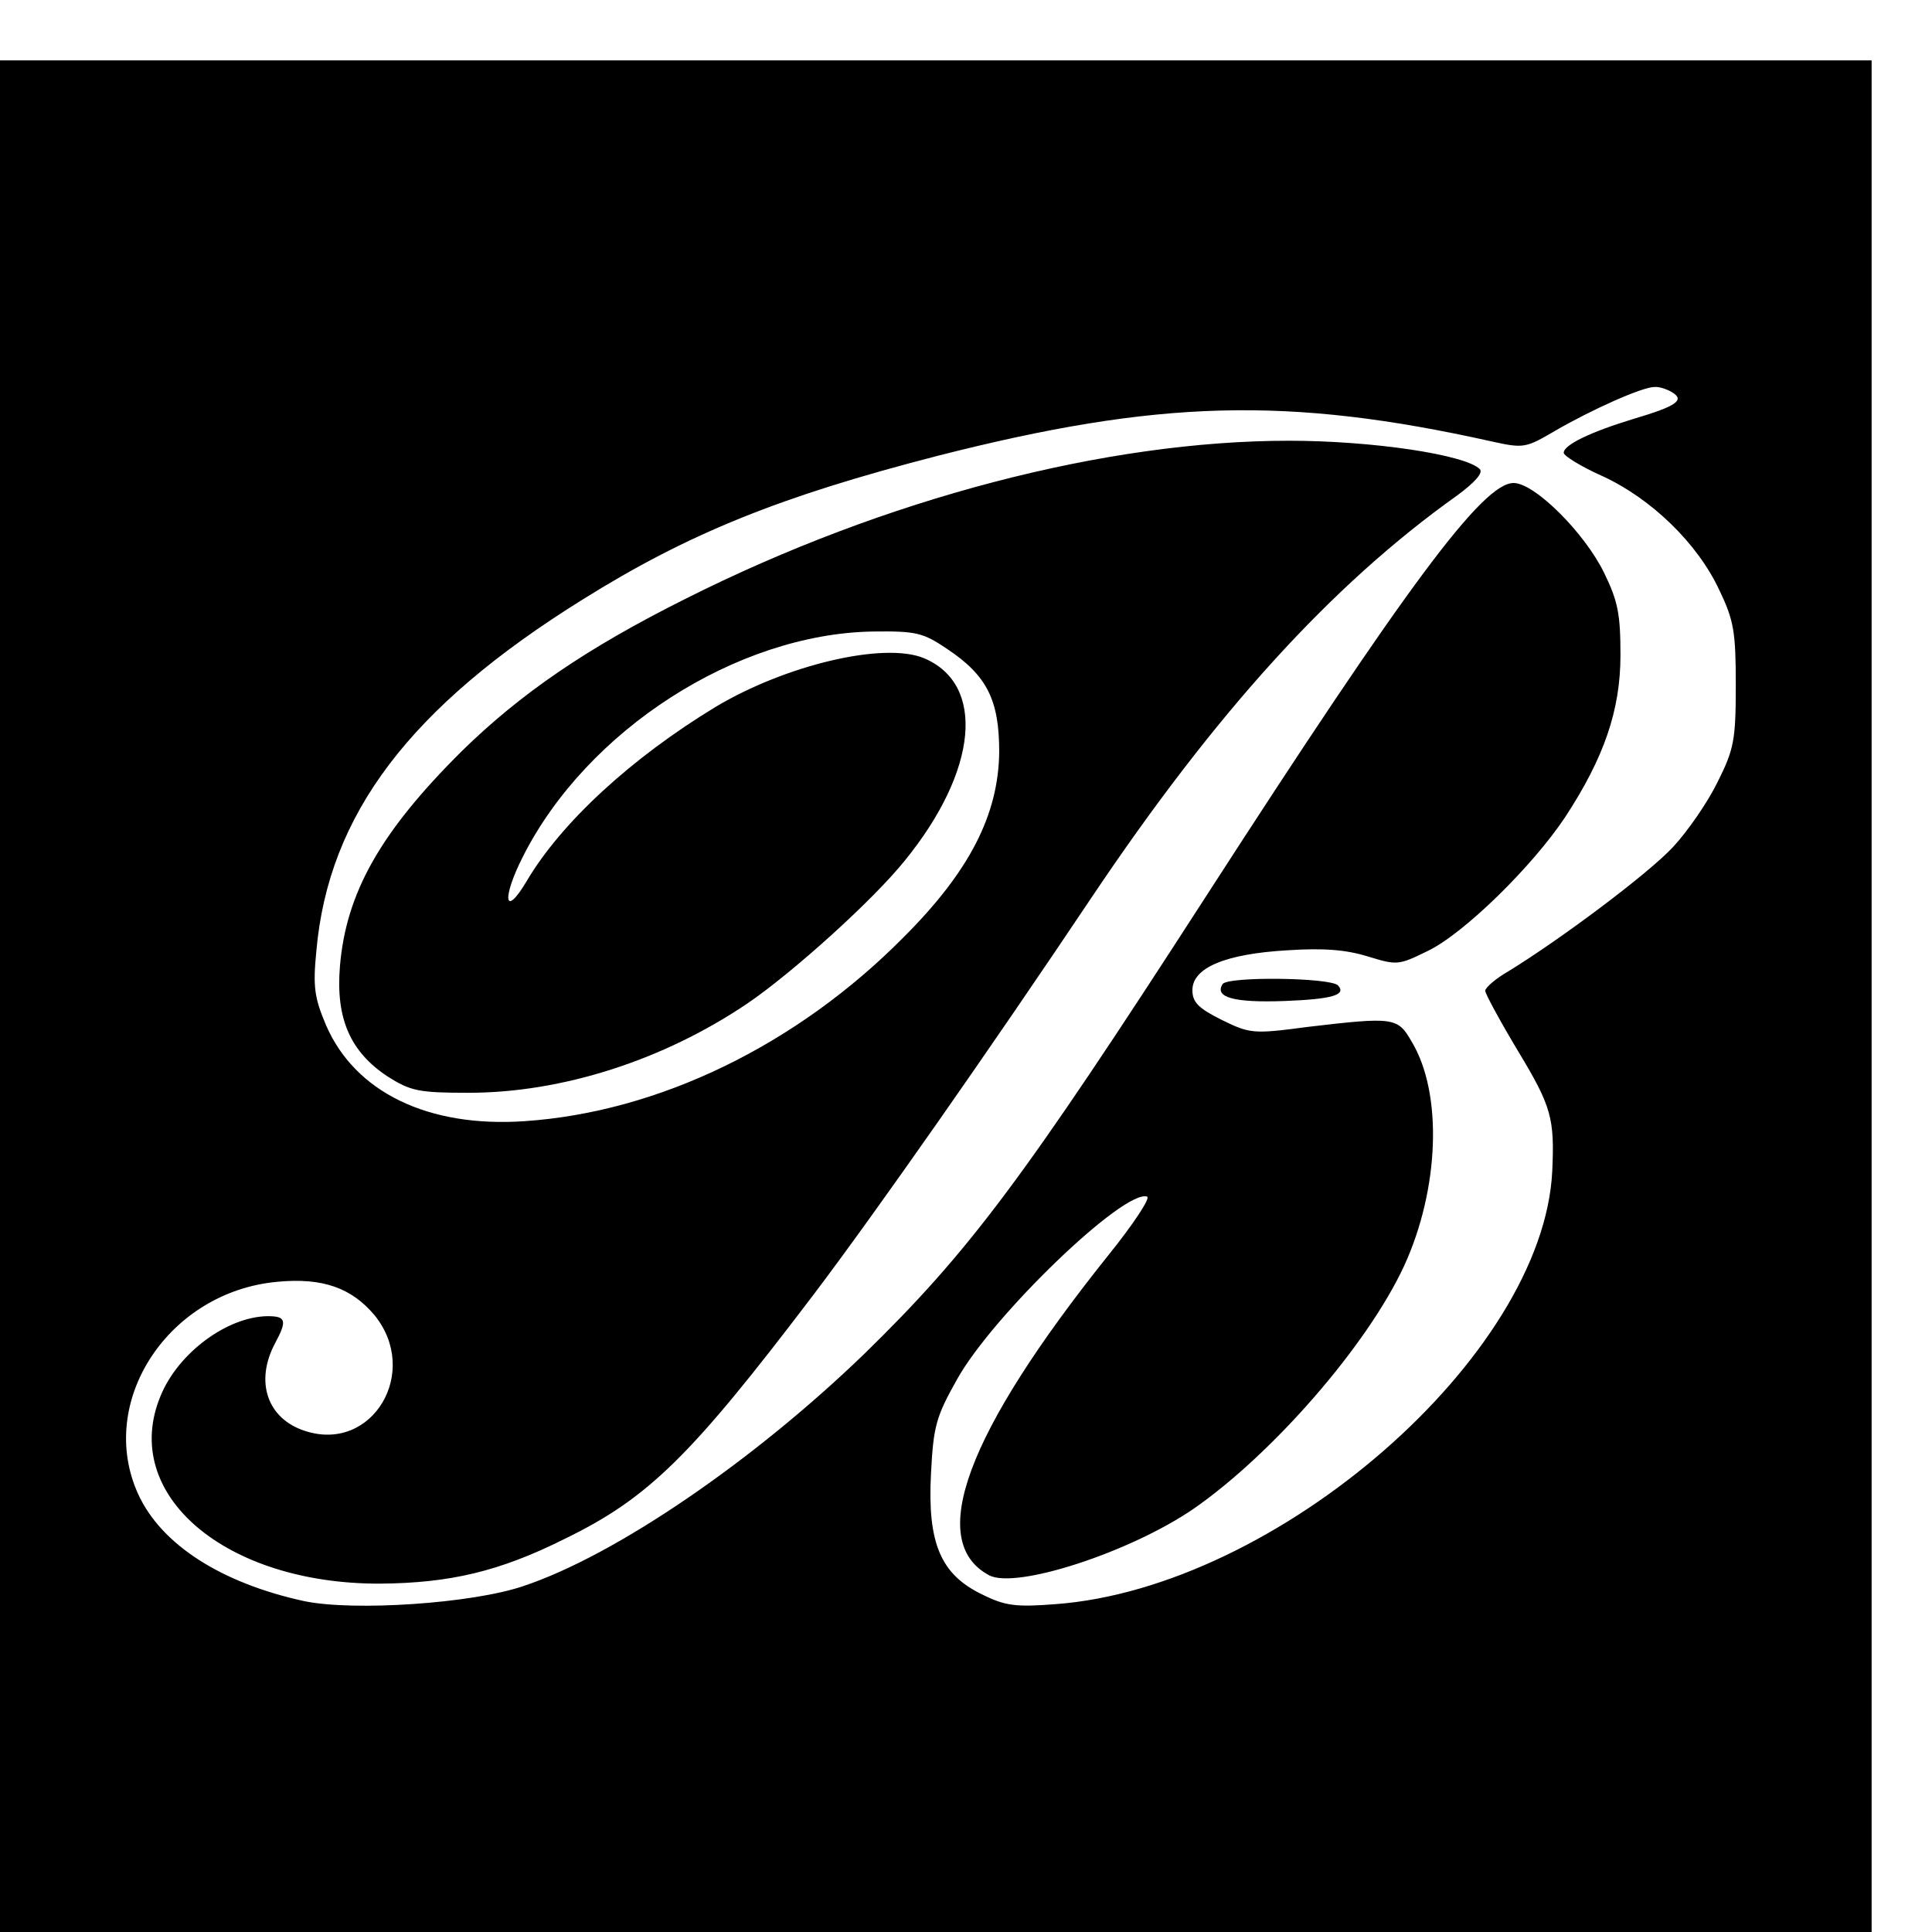 <?xml version="1.0" standalone="no"?>
<!DOCTYPE svg PUBLIC "-//W3C//DTD SVG 20010904//EN"
 "http://www.w3.org/TR/2001/REC-SVG-20010904/DTD/svg10.dtd">
<svg version="1.0" xmlns="http://www.w3.org/2000/svg"
 width="16pt" height="16pt" viewBox="0 0 16 16"
 preserveAspectRatio="xMidYMid meet">
<g transform="translate(0,16) scale(0.005,-0.005)"
fill="#000000" stroke="none">
<path d="M0 1550 l0 -1550 1550 0 1550 0 0 1550 0 1550 -1550 0 -1550 0 0
-1550z m2770 1000 c21 -13 6 -23 -65 -44 -72 -22 -115 -43 -115 -56 0 -5 29
-23 65 -39 80 -37 157 -111 193 -189 24 -50 27 -69 27 -157 0 -91 -3 -106 -30
-160 -16 -33 -49 -81 -74 -108 -41 -44 -185 -152 -273 -206 -21 -12 -38 -27
-38 -32 0 -5 25 -51 55 -101 55 -91 60 -111 56 -198 -15 -306 -456 -690 -823
-717 -65 -5 -83 -3 -121 16 -69 33 -91 85 -85 200 4 78 8 94 43 156 58 105
277 316 315 303 6 -2 -23 -46 -65 -98 -235 -294 -301 -473 -197 -529 44 -24
234 38 339 110 131 91 288 271 349 403 58 127 64 285 12 371 -23 40 -29 41
-173 24 -90 -12 -95 -11 -142 12 -38 19 -48 29 -48 49 0 37 54 60 157 66 60 4
97 1 133 -10 49 -15 51 -15 100 9 60 29 173 140 227 221 65 99 92 178 92 269
0 67 -4 89 -27 136 -32 66 -115 149 -150 149 -51 0 -176 -168 -511 -687 -302
-468 -391 -586 -564 -755 -183 -177 -412 -334 -565 -385 -85 -29 -281 -42
-363 -25 -138 30 -237 94 -275 177 -70 153 50 336 231 352 74 7 122 -10 160
-55 77 -94 -3 -229 -115 -192 -62 20 -83 81 -50 144 21 39 19 46 -12 46 -67
-1 -148 -61 -177 -132 -68 -163 107 -312 364 -311 115 1 197 20 305 74 140 68
210 138 412 404 103 136 294 409 462 660 204 304 396 516 604 664 30 22 44 38
38 44 -24 24 -178 47 -316 47 -302 0 -668 -95 -1000 -262 -164 -82 -273 -157
-370 -252 -135 -134 -192 -235 -202 -357 -7 -86 17 -141 79 -182 38 -24 51
-27 134 -27 155 0 323 54 462 148 75 51 209 172 261 237 121 149 134 292 31
335 -66 27 -228 -11 -345 -81 -140 -85 -256 -192 -313 -289 -37 -62 -41 -28
-6 41 106 210 354 369 579 373 73 1 84 -2 124 -29 66 -44 86 -85 86 -170 -1
-104 -49 -198 -158 -307 -177 -179 -406 -290 -628 -305 -160 -11 -281 48 -329
159 -19 45 -22 63 -16 123 20 226 155 404 441 582 176 110 328 171 588 238
365 93 580 99 917 24 54 -12 57 -11 105 17 60 35 145 73 165 73 8 1 22 -4 30
-9z"/>
<path d="M2025 1570 c-14 -22 19 -31 102 -28 79 3 104 10 89 26 -14 13 -183
15 -191 2z"/>
</g>
</svg>
